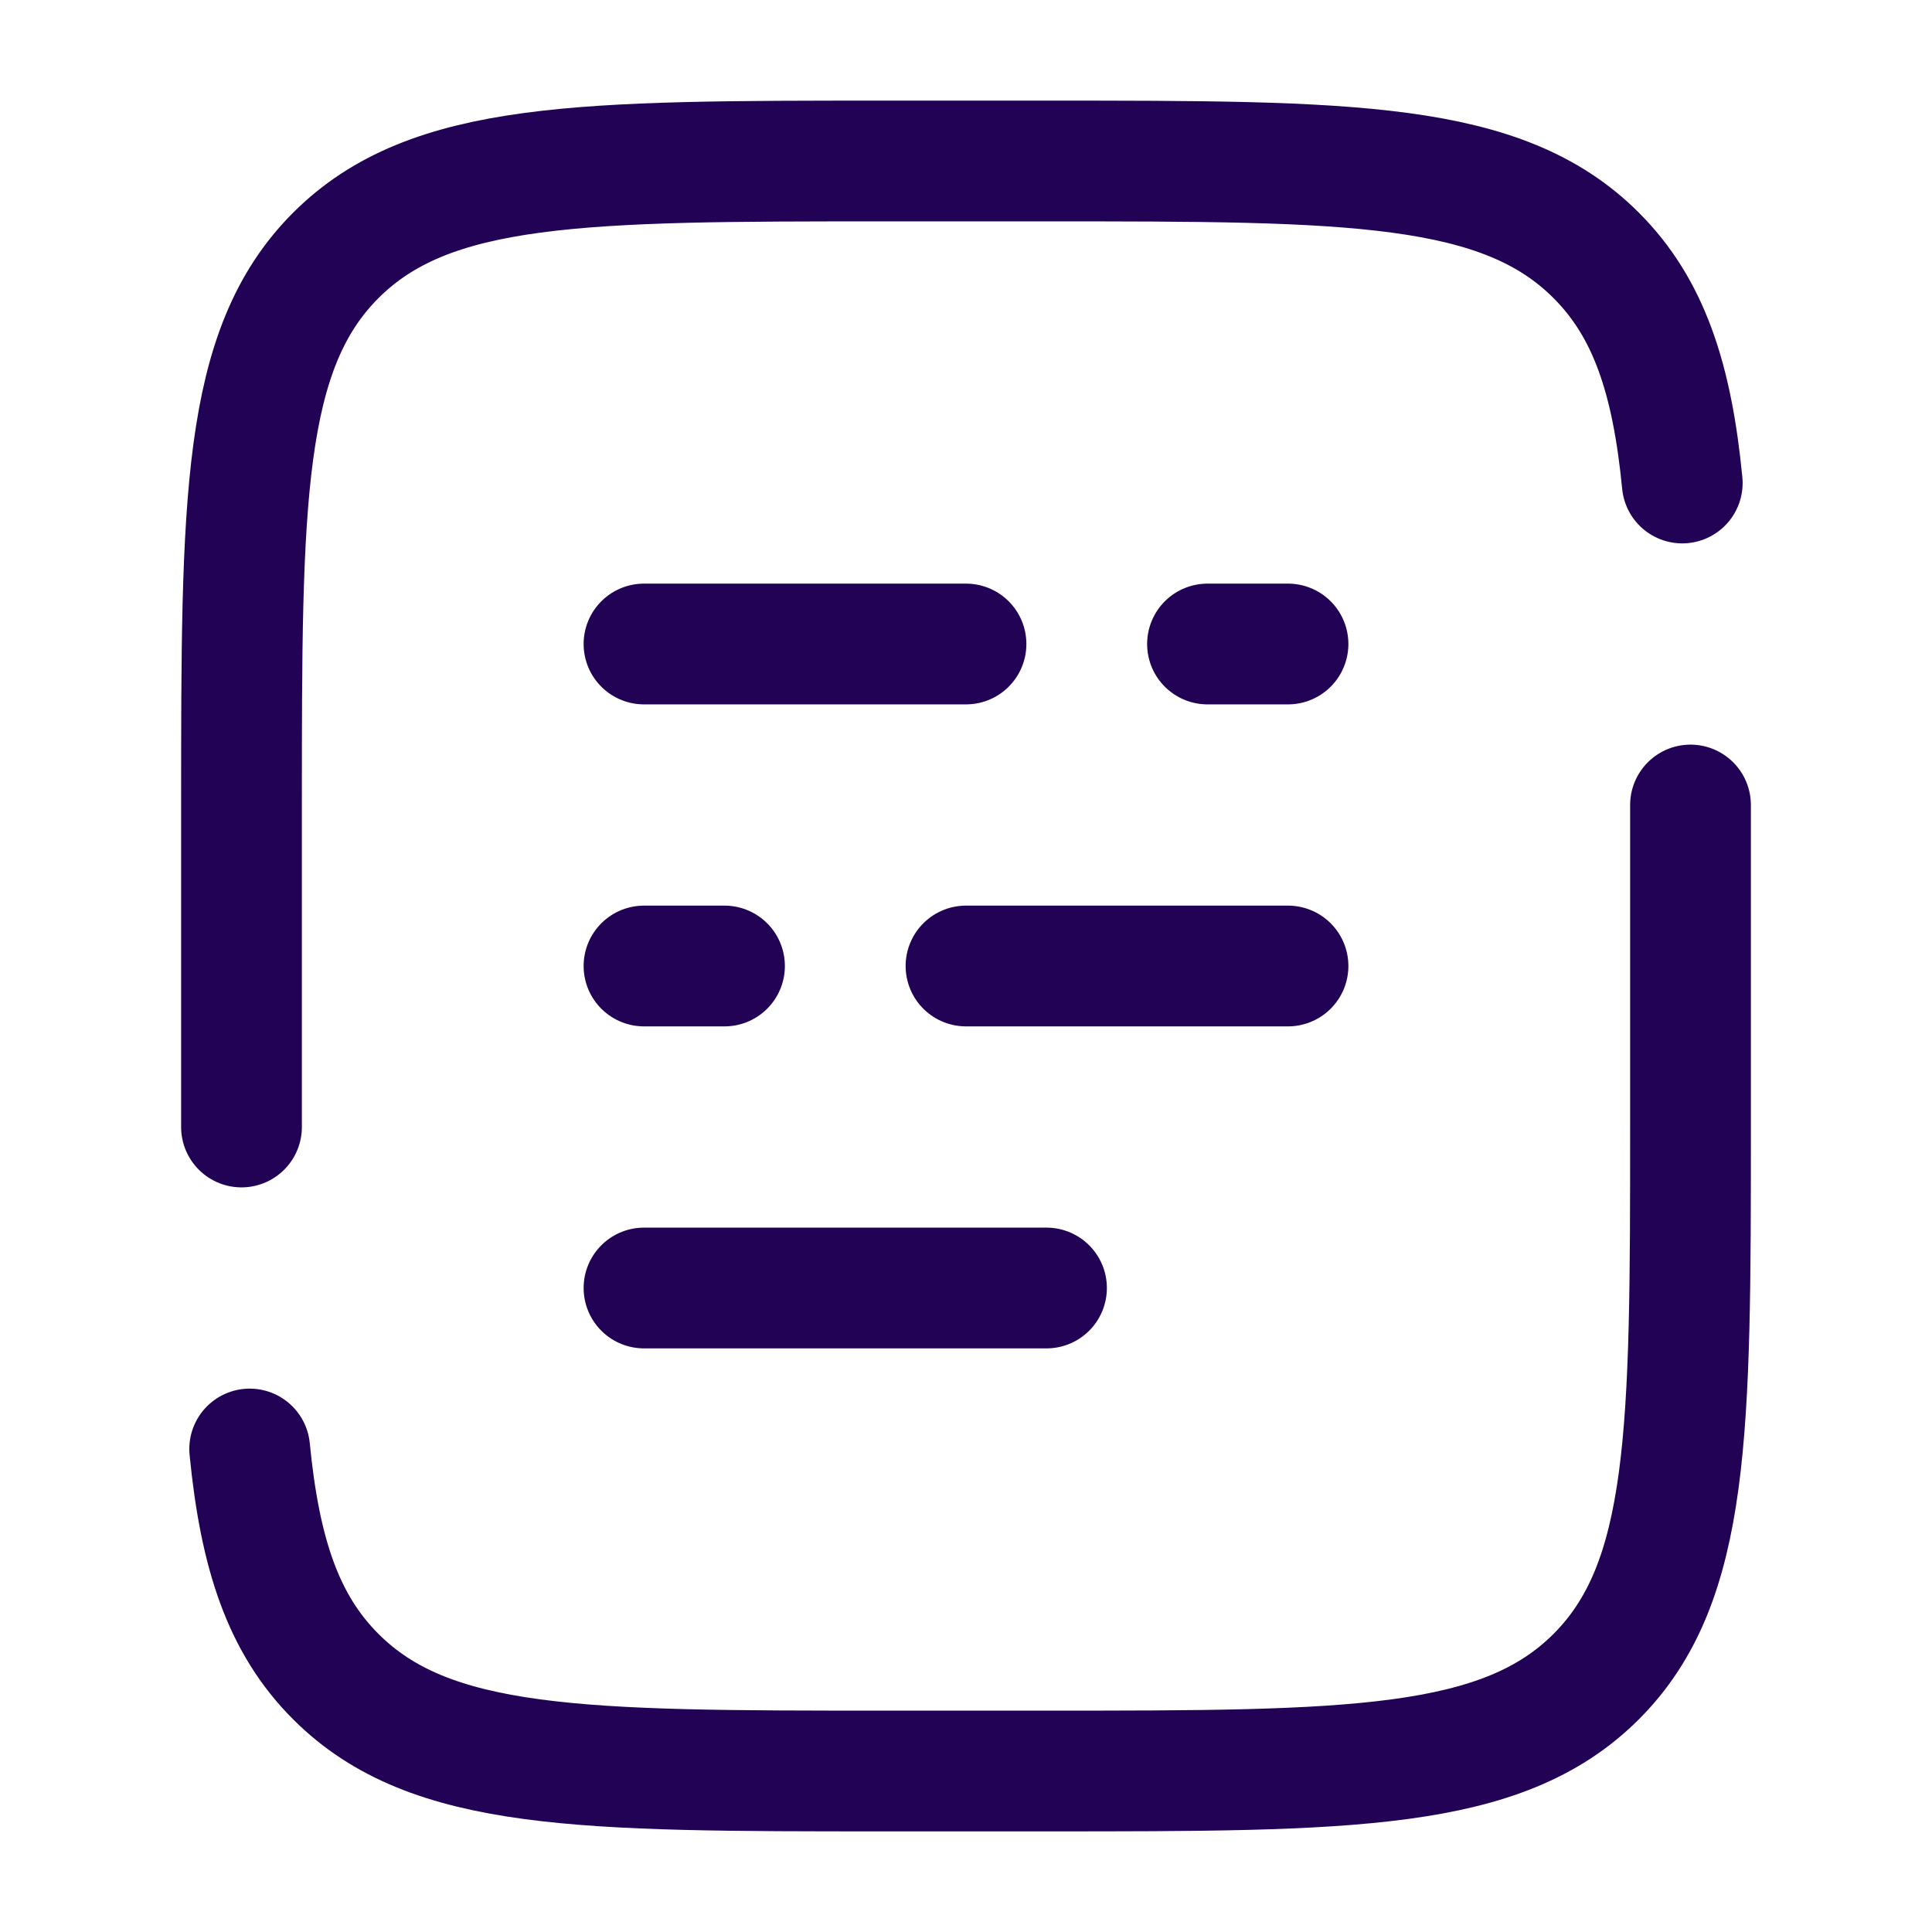 <?xml version="1.0" encoding="UTF-8"?>
<svg xmlns="http://www.w3.org/2000/svg" width="30" height="30" viewBox="0 0 30 30" fill="none"><path d="M10 15H11.25M20 15H15M20 10H18.75M15 10H10M10 20H16.25M3.75 17.5V12.5C3.75 7.786 3.75 5.429 5.215 3.965C6.68 2.501 9.036 2.5 13.75 2.5H16.25C20.964 2.5 23.321 2.5 24.785 3.965C25.602 4.781 25.964 5.875 26.122 7.5M26.25 12.5V17.5C26.25 22.214 26.25 24.571 24.785 26.035C23.32 27.499 20.964 27.5 16.25 27.5H13.75C9.036 27.5 6.679 27.5 5.215 26.035C4.397 25.219 4.036 24.125 3.877 22.5" stroke="#210254" stroke-width="1.875" stroke-linecap="round"/></svg>
